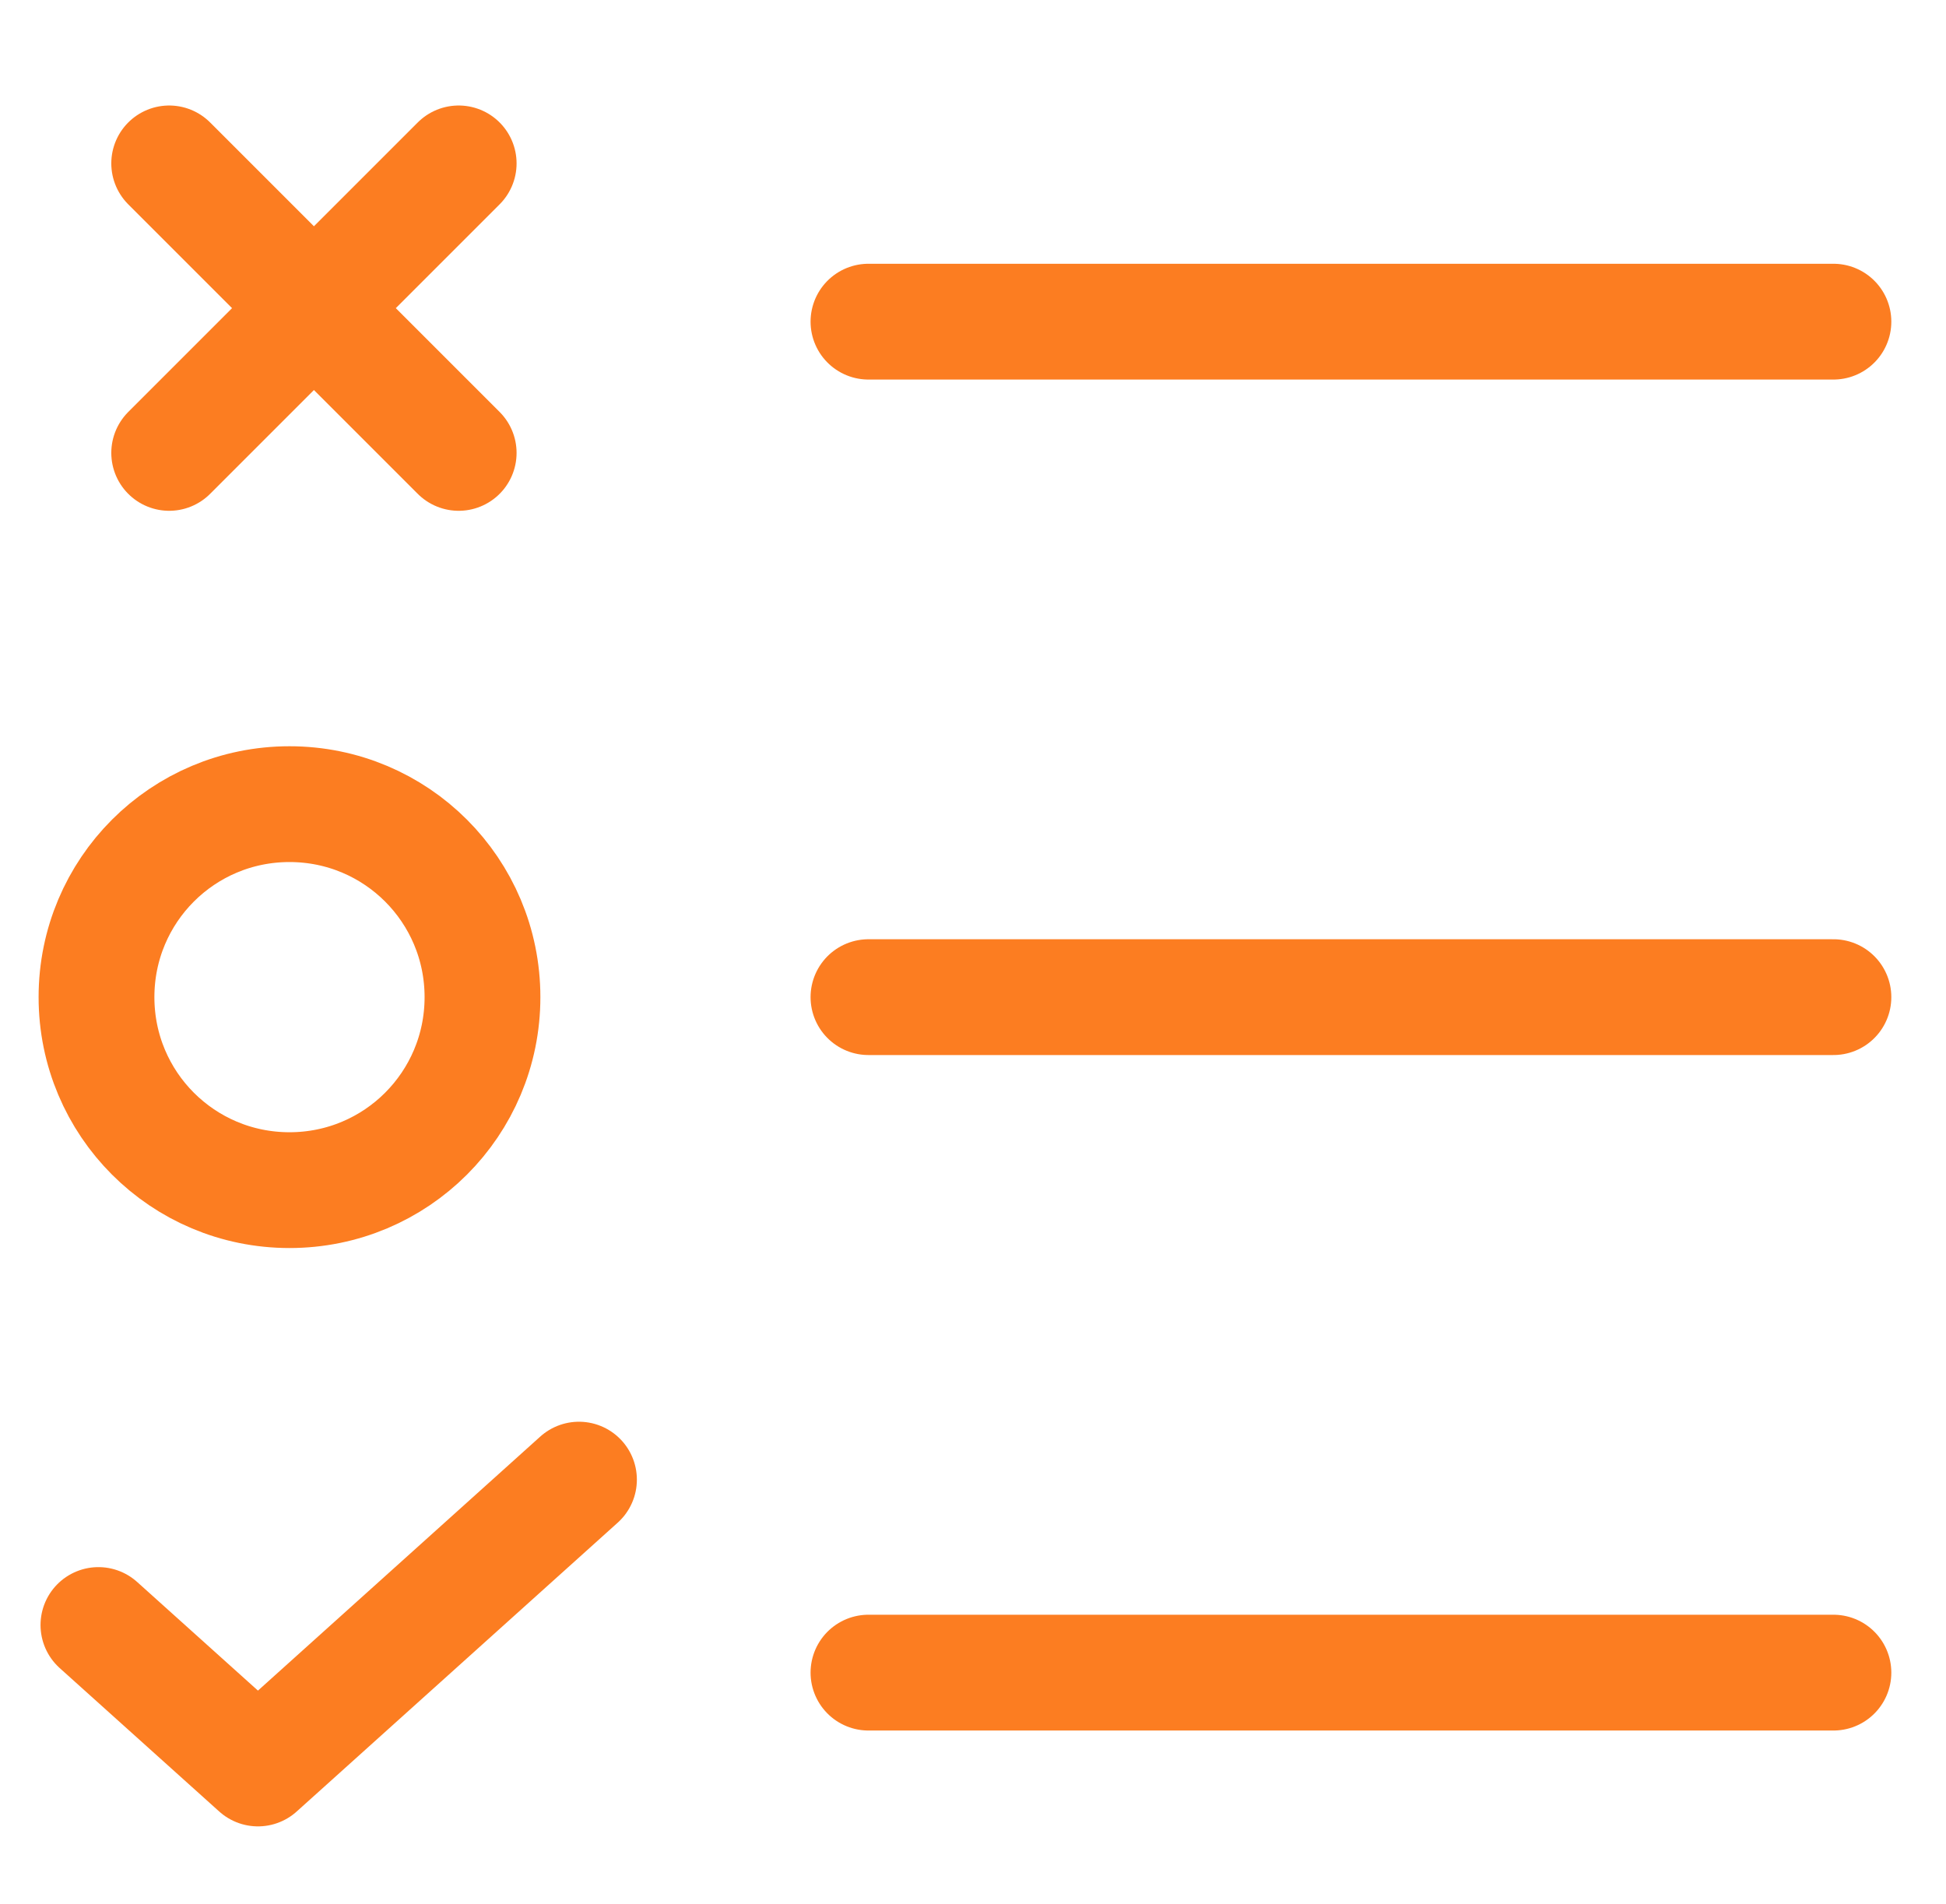 <?xml version="1.0" encoding="utf-8"?>
<!-- Generator: Adobe Illustrator 27.8.0, SVG Export Plug-In . SVG Version: 6.00 Build 0)  -->
<svg version="1.1" id="Laag_1" xmlns="http://www.w3.org/2000/svg" xmlns:xlink="http://www.w3.org/1999/xlink" x="0px" y="0px"
	 viewBox="0 0 302.5 296" style="enable-background:new 0 0 302.5 296;" xml:space="preserve">
<style type="text/css">
	
		.st0{clip-path:url(#SVGID_00000114788874790146877070000008090858947491056048_);fill:none;stroke:#FC7D21;stroke-width:18;stroke-linecap:round;stroke-linejoin:round;}
</style>
<g>
	<g>
		<defs>
			<rect id="SVGID_1_" width="300" height="300"/>
		</defs>
		<clipPath id="SVGID_00000085252267087761243360000007447652072802866598_">
			<use xlink:href="#SVGID_1_"  style="overflow:visible;"/>
		</clipPath>
		
			<path style="clip-path:url(#SVGID_00000085252267087761243360000007447652072802866598_);fill:none;stroke:#FC7D21;stroke-width:18;stroke-linecap:round;stroke-linejoin:round;" d="
			M135,50h150 M135,155h150 M135,260h150 M15.3,252.6l24.8,22.3L90,230 M45,185c16.6,0,30-13.4,30-30c0-16.6-13.4-30-30-30
			c-16.6,0-30,13.4-30,30C15,171.6,28.4,185,45,185L45,185z M26.3,25.4l45,45 M26.3,70.4l45-45"/>
	</g>
</g>
</svg>
